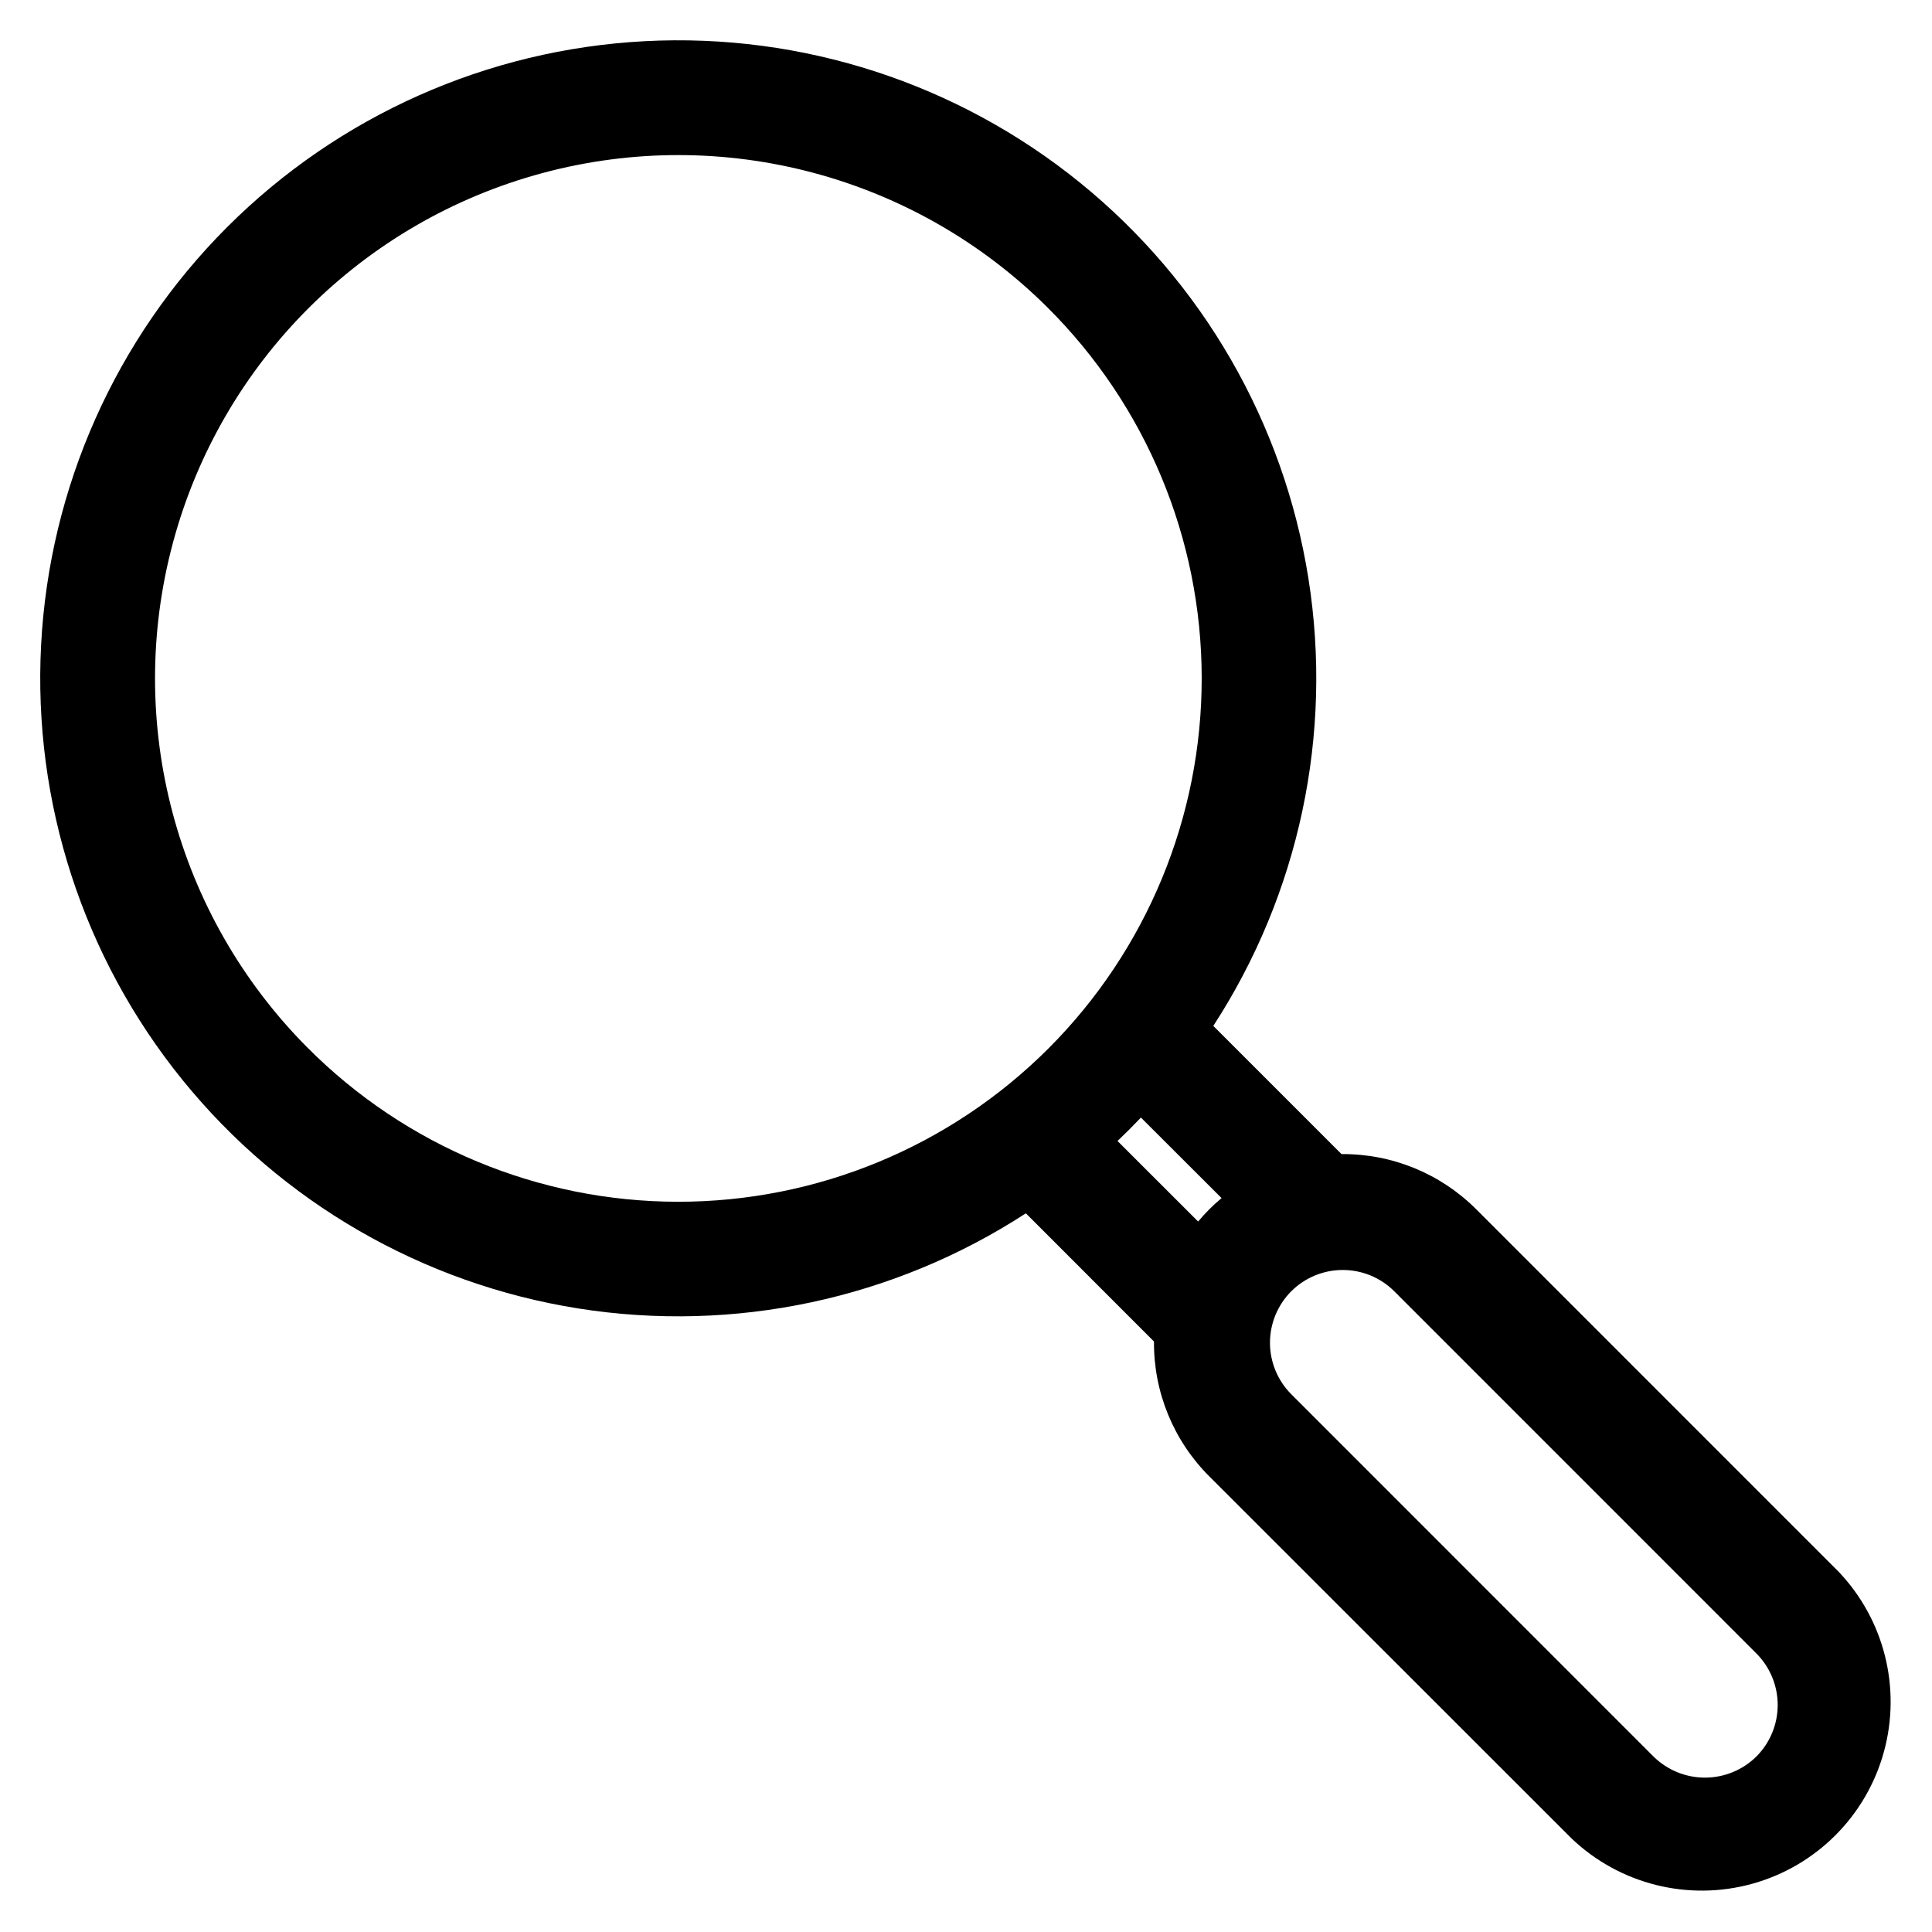 <?xml version="1.0" encoding="UTF-8"?>
<!-- The Best Svg Icon site in the world: iconSvg.co, Visit us! https://iconsvg.co -->
<svg fill="#000000" width="800px" height="800px" version="1.1" viewBox="144 144 512 512" xmlns="http://www.w3.org/2000/svg">
 <path d="m631.19 560.46-95.98-95.992c-9.457-9.465-22.32-14.734-35.699-14.621l-33.973-33.973c22.762-35.043 31.742-77.273 25.211-118.55-6.535-41.27-28.121-78.664-60.594-104.96-32.473-26.297-73.535-39.641-115.26-37.453-41.73 2.188-81.172 19.75-110.72 49.297-29.543 29.551-47.102 68.992-49.285 110.72-2.184 41.73 11.164 82.789 37.465 115.26 26.305 32.469 63.699 54.051 104.97 60.578 41.273 6.527 83.5-2.457 118.54-25.223l33.953 33.969c-0.113 13.379 5.156 26.242 14.621 35.703l96.016 95.969c12.727 12.156 30.906 16.73 47.871 12.047 16.965-4.684 30.223-17.938 34.906-34.902 4.688-16.965 0.113-35.145-12.043-47.875zm-405.76-138.88c-34.871-35.07-48.426-86.051-35.582-133.81 12.844-47.758 50.148-85.062 97.906-97.906 47.758-12.848 98.742 0.711 133.81 35.582 26.133 25.984 40.848 61.297 40.898 98.148 0.055 36.852-14.562 72.207-40.617 98.262-26.059 26.059-61.414 40.676-98.266 40.621-36.852-0.051-72.164-14.766-98.148-40.898zm214.72 24.793c1.059-1.004 2.109-2.027 3.144-3.062s2.059-2.09 3.066-3.144l21.371 21.344c-1.121 0.934-2.207 1.914-3.254 2.961s-2.027 2.133-2.961 3.246zm169.32 163.11c-3.633 3.59-8.535 5.606-13.645 5.606s-10.012-2.016-13.645-5.606l-95.98-95.996c-3.613-3.621-5.644-8.527-5.644-13.645 0-5.113 2.031-10.023 5.644-13.645 3.621-3.613 8.527-5.641 13.645-5.641 5.117 0 10.023 2.027 13.645 5.641l95.977 95.992c3.613 3.621 5.641 8.531 5.641 13.645 0.004 5.117-2.023 10.023-5.637 13.648z"/>
</svg>